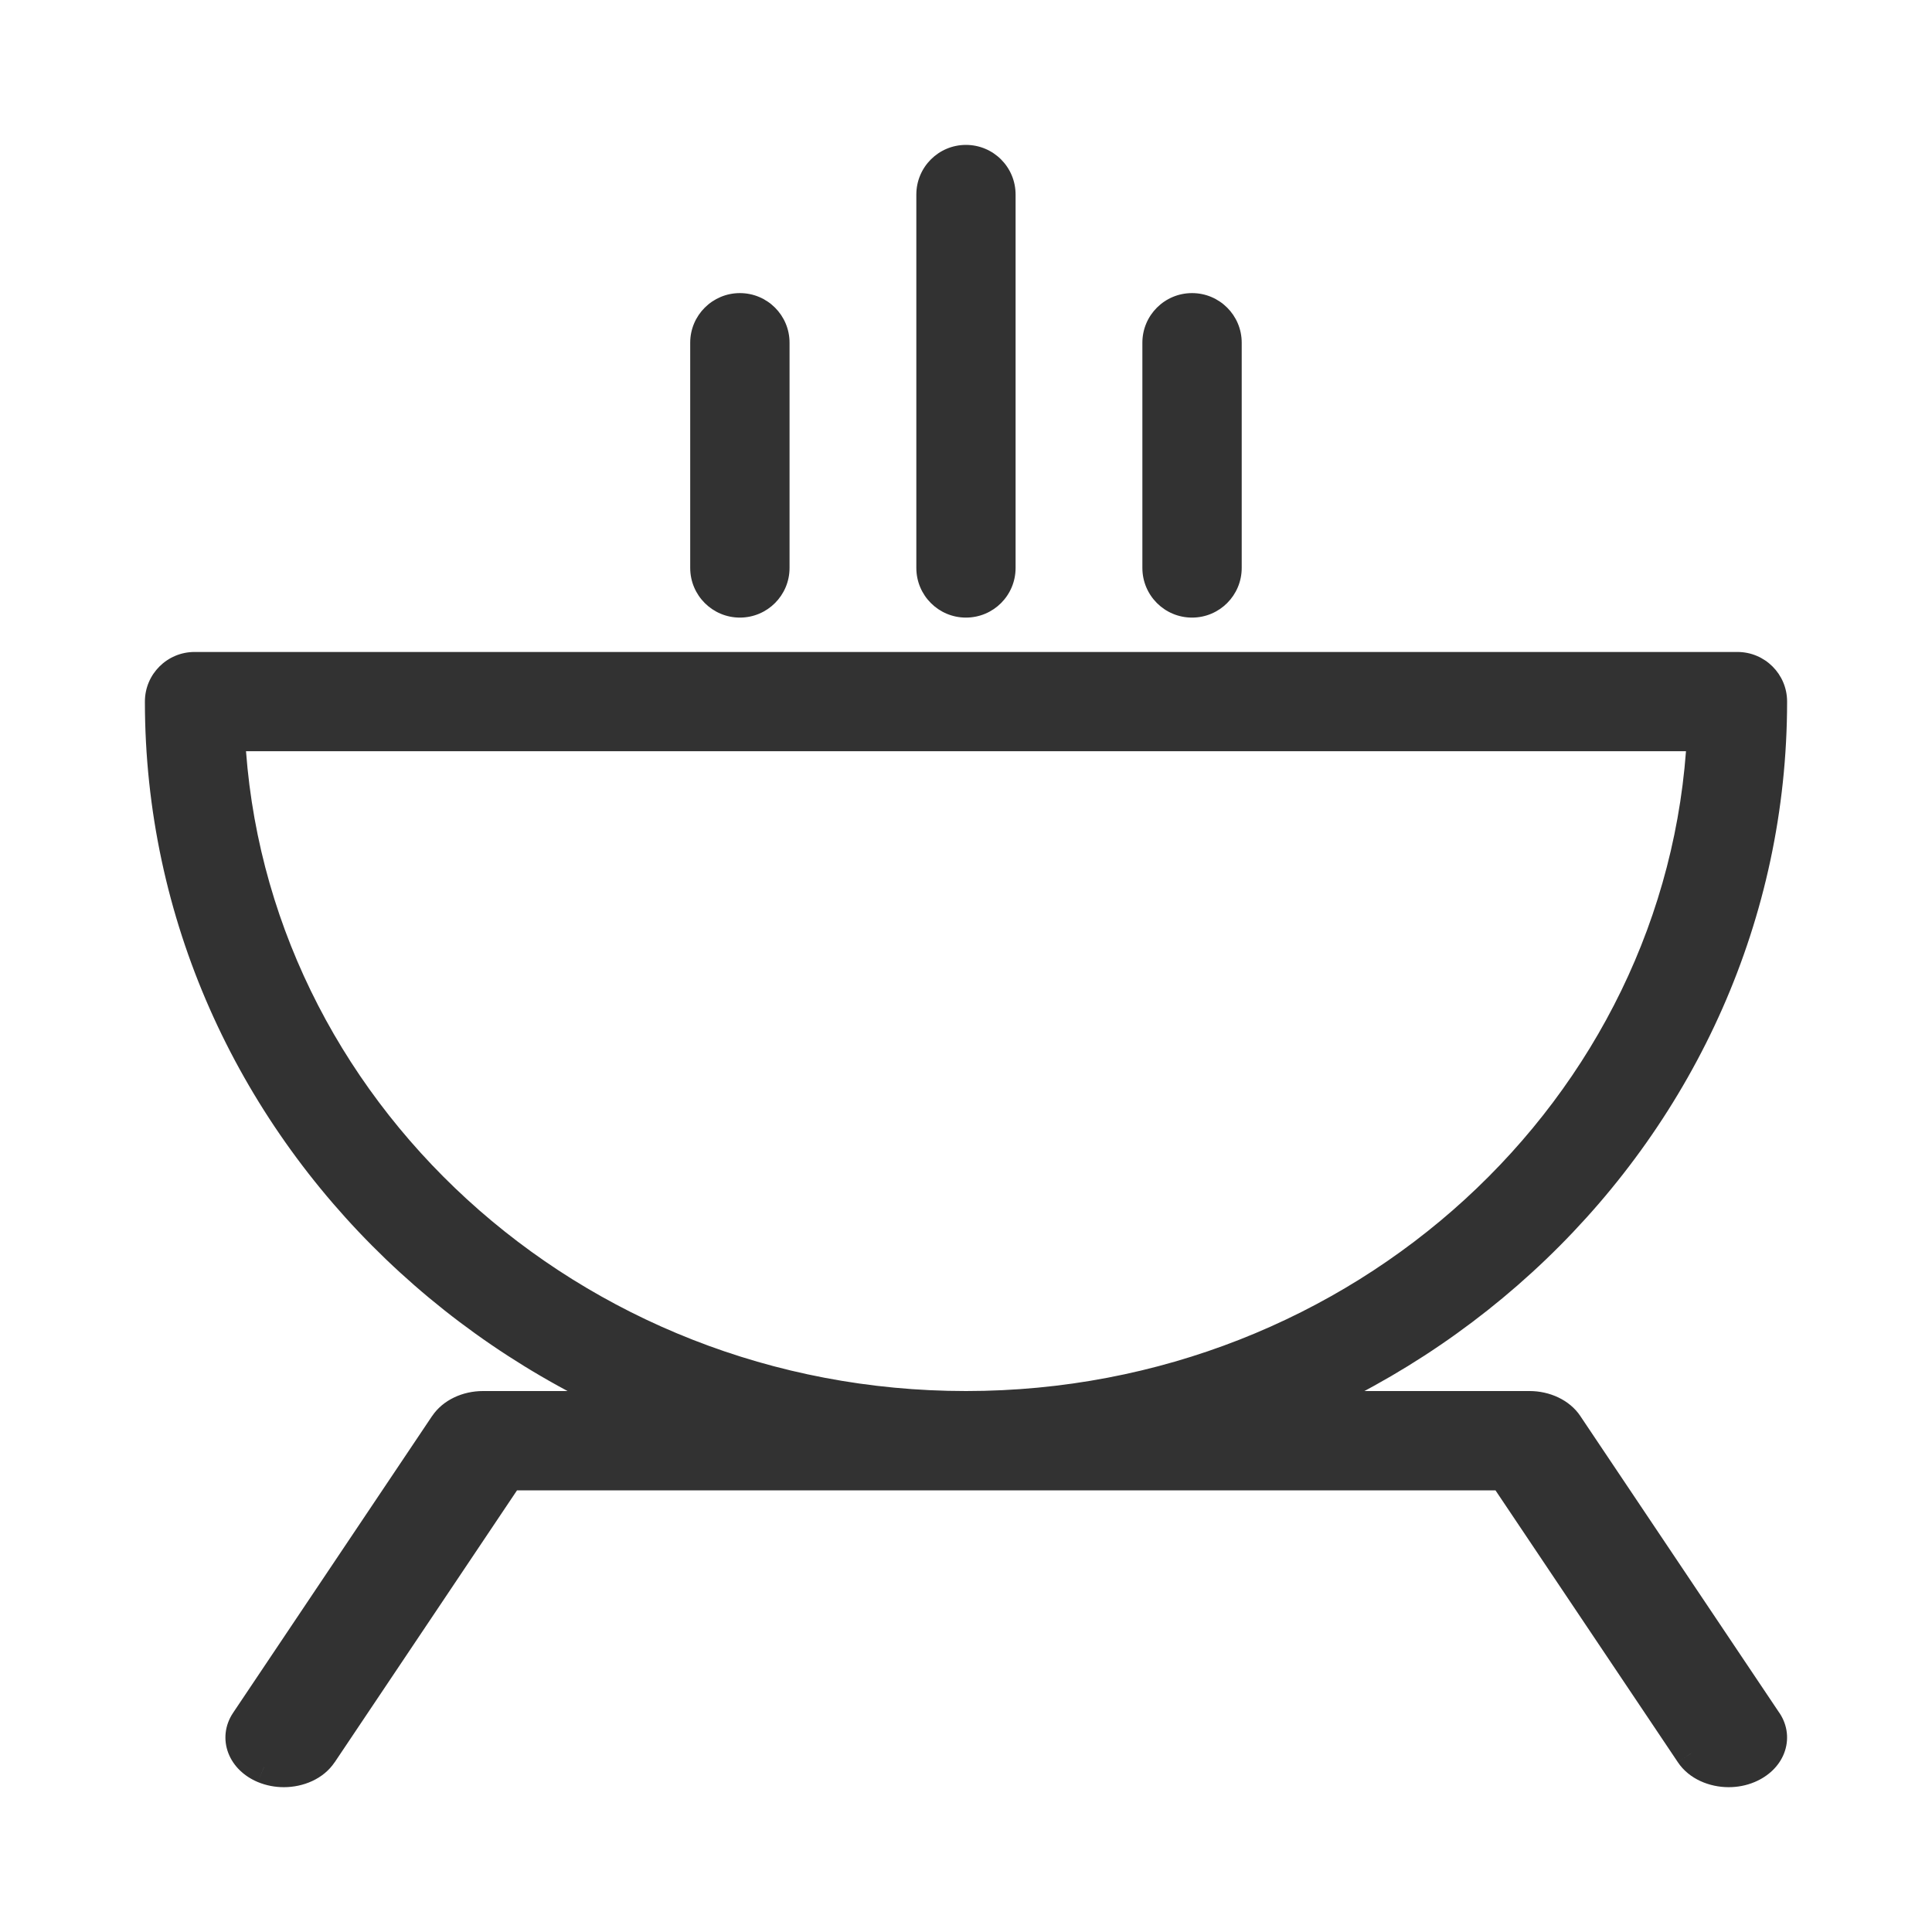 <svg width="24" height="24" viewBox="0 0 24 24" fill="none" xmlns="http://www.w3.org/2000/svg">
<path d="M12 18.313C6.486 18.313 2 14.008 2 8.715C2 8.485 2.187 8.299 2.417 8.299H21.583C21.814 8.299 22 8.485 22 8.715C22 14.008 17.514 18.313 12 18.313ZM2.843 9.132C3.072 13.772 7.092 17.48 12 17.48C16.908 17.48 20.928 13.772 21.157 9.132H2.843Z" fill="#323232"/>
<path d="M3.526 22.001C3.443 22.001 3.359 21.986 3.28 21.953C3.023 21.845 2.925 21.593 3.061 21.389L5.534 17.702C5.625 17.566 5.804 17.48 5.999 17.48H13.348C13.639 17.48 13.874 17.667 13.874 17.897C13.874 18.128 13.639 18.314 13.348 18.314H6.316L3.991 21.78C3.897 21.921 3.715 22.001 3.526 22.001Z" fill="#323232"/>
<path d="M21.474 22.001C21.286 22.001 21.103 21.921 21.009 21.78L18.684 18.314H11.652C11.361 18.314 11.125 18.128 11.125 17.897C11.125 17.667 11.361 17.48 11.652 17.48H19.001C19.195 17.48 19.374 17.566 19.465 17.702L21.938 21.389C22.075 21.592 21.977 21.845 21.72 21.953C21.642 21.985 21.557 22.001 21.474 22.001Z" fill="#323232"/>
<path d="M14.808 7.472C14.578 7.472 14.391 7.285 14.391 7.055V4.257C14.391 4.027 14.578 3.841 14.808 3.841C15.038 3.841 15.225 4.027 15.225 4.257V7.055C15.225 7.285 15.038 7.472 14.808 7.472Z" fill="#323232"/>
<path d="M11.999 7.472C11.77 7.472 11.583 7.285 11.583 7.055V2.417C11.583 2.187 11.77 2 11.999 2C12.23 2 12.416 2.187 12.416 2.417V7.055C12.416 7.285 12.23 7.472 11.999 7.472Z" fill="#323232"/>
<path d="M9.191 7.472C8.961 7.472 8.774 7.285 8.774 7.055V4.257C8.774 4.027 8.961 3.841 9.191 3.841C9.421 3.841 9.608 4.027 9.608 4.257V7.055C9.608 7.285 9.421 7.472 9.191 7.472Z" fill="#323232"/>
<path d="M2.843 9.132V8.932H2.633L2.644 9.142L2.843 9.132ZM21.157 9.132L21.356 9.142L21.367 8.932H21.157V9.132ZM3.28 21.953L3.358 21.768L3.357 21.768L3.28 21.953ZM3.061 21.389L2.895 21.278L2.895 21.278L3.061 21.389ZM5.534 17.702L5.7 17.813L5.701 17.813L5.534 17.702ZM6.316 18.314V18.114H6.209L6.15 18.202L6.316 18.314ZM3.991 21.78L3.825 21.668L3.825 21.669L3.991 21.78ZM21.009 21.78L21.175 21.669L21.175 21.668L21.009 21.78ZM18.684 18.314L18.85 18.202L18.791 18.114H18.684V18.314ZM19.465 17.702L19.299 17.813L19.299 17.813L19.465 17.702ZM21.938 21.389L21.772 21.501L21.772 21.501L21.938 21.389ZM21.72 21.953L21.797 22.137L21.797 22.137L21.72 21.953ZM12 18.113C6.589 18.113 2.2 13.889 2.2 8.715H1.8C1.8 14.126 6.384 18.513 12 18.513V18.113ZM2.2 8.715C2.2 8.596 2.297 8.499 2.417 8.499V8.099C2.076 8.099 1.8 8.375 1.8 8.715H2.2ZM2.417 8.499H21.583V8.099H2.417V8.499ZM21.583 8.499C21.703 8.499 21.8 8.596 21.8 8.715H22.2C22.2 8.375 21.924 8.099 21.583 8.099V8.499ZM21.8 8.715C21.8 13.889 17.411 18.113 12 18.113V18.513C17.616 18.513 22.2 14.126 22.2 8.715H21.8ZM2.644 9.142C2.878 13.896 6.992 17.68 12 17.68V17.28C7.191 17.28 3.266 13.649 3.043 9.122L2.644 9.142ZM12 17.68C17.008 17.68 21.122 13.896 21.356 9.142L20.957 9.122C20.734 13.649 16.809 17.28 12 17.28V17.68ZM21.157 8.932H2.843V9.332H21.157V8.932ZM3.526 21.801C3.467 21.801 3.41 21.79 3.358 21.768L3.202 22.137C3.308 22.181 3.418 22.201 3.526 22.201V21.801ZM3.357 21.768C3.271 21.732 3.227 21.678 3.21 21.634C3.194 21.593 3.196 21.548 3.228 21.5L2.895 21.278C2.791 21.434 2.774 21.616 2.837 21.779C2.899 21.939 3.031 22.065 3.202 22.137L3.357 21.768ZM3.227 21.501L5.7 17.813L5.368 17.59L2.895 21.278L3.227 21.501ZM5.701 17.813C5.747 17.743 5.856 17.68 5.999 17.68V17.28C5.752 17.28 5.504 17.388 5.368 17.591L5.701 17.813ZM5.999 17.68H13.348V17.28H5.999V17.68ZM13.348 17.68C13.575 17.68 13.674 17.818 13.674 17.897H14.074C14.074 17.515 13.703 17.28 13.348 17.28V17.68ZM13.674 17.897C13.674 17.976 13.575 18.114 13.348 18.114V18.514C13.703 18.514 14.074 18.279 14.074 17.897H13.674ZM13.348 18.114H6.316V18.514H13.348V18.114ZM6.15 18.202L3.825 21.668L4.158 21.891L6.482 18.425L6.15 18.202ZM3.825 21.669C3.777 21.741 3.666 21.801 3.526 21.801V22.201C3.764 22.201 4.018 22.101 4.158 21.89L3.825 21.669ZM21.474 21.801C21.335 21.801 21.224 21.741 21.175 21.669L20.843 21.891C20.983 22.101 21.237 22.201 21.474 22.201V21.801ZM21.175 21.668L18.85 18.202L18.518 18.425L20.843 21.891L21.175 21.668ZM18.684 18.114H11.652V18.514H18.684V18.114ZM11.652 18.114C11.425 18.114 11.325 17.976 11.325 17.897H10.925C10.925 18.279 11.297 18.514 11.652 18.514V18.114ZM11.325 17.897C11.325 17.818 11.425 17.68 11.652 17.68V17.28C11.297 17.28 10.925 17.515 10.925 17.897H11.325ZM11.652 17.68H19.001V17.28H11.652V17.68ZM19.001 17.68C19.143 17.68 19.253 17.743 19.299 17.813L19.632 17.591C19.496 17.388 19.247 17.28 19.001 17.28V17.68ZM19.299 17.813L21.772 21.501L22.104 21.278L19.631 17.59L19.299 17.813ZM21.772 21.501C21.804 21.548 21.806 21.593 21.79 21.634C21.773 21.678 21.729 21.732 21.643 21.768L21.797 22.137C21.968 22.065 22.101 21.939 22.163 21.779C22.226 21.616 22.209 21.433 22.104 21.277L21.772 21.501ZM21.643 21.768C21.591 21.79 21.533 21.801 21.474 21.801V22.201C21.582 22.201 21.693 22.181 21.797 22.137L21.643 21.768ZM14.808 7.272C14.688 7.272 14.591 7.175 14.591 7.055H14.191C14.191 7.396 14.467 7.672 14.808 7.672V7.272ZM14.591 7.055V4.257H14.191V7.055H14.591ZM14.591 4.257C14.591 4.138 14.688 4.041 14.808 4.041V3.641C14.467 3.641 14.191 3.917 14.191 4.257H14.591ZM14.808 4.041C14.928 4.041 15.025 4.138 15.025 4.257H15.425C15.425 3.917 15.149 3.641 14.808 3.641V4.041ZM15.025 4.257V7.055H15.425V4.257H15.025ZM15.025 7.055C15.025 7.175 14.928 7.272 14.808 7.272V7.672C15.149 7.672 15.425 7.396 15.425 7.055H15.025ZM11.999 7.272C11.88 7.272 11.783 7.175 11.783 7.055H11.383C11.383 7.396 11.659 7.672 11.999 7.672V7.272ZM11.783 7.055V2.417H11.383V7.055H11.783ZM11.783 2.417C11.783 2.297 11.88 2.2 11.999 2.2V1.8C11.659 1.8 11.383 2.076 11.383 2.417H11.783ZM11.999 2.2C12.119 2.2 12.216 2.297 12.216 2.417H12.616C12.616 2.076 12.341 1.8 11.999 1.8V2.2ZM12.216 2.417V7.055H12.616V2.417H12.216ZM12.216 7.055C12.216 7.175 12.119 7.272 11.999 7.272V7.672C12.341 7.672 12.616 7.396 12.616 7.055H12.216ZM9.191 7.272C9.072 7.272 8.974 7.175 8.974 7.055H8.574C8.574 7.396 8.851 7.672 9.191 7.672V7.272ZM8.974 7.055V4.257H8.574V7.055H8.974ZM8.974 4.257C8.974 4.138 9.072 4.041 9.191 4.041V3.641C8.851 3.641 8.574 3.917 8.574 4.257H8.974ZM9.191 4.041C9.311 4.041 9.408 4.138 9.408 4.257H9.808C9.808 3.917 9.532 3.641 9.191 3.641V4.041ZM9.408 4.257V7.055H9.808V4.257H9.408ZM9.408 7.055C9.408 7.175 9.311 7.272 9.191 7.272V7.672C9.532 7.672 9.808 7.396 9.808 7.055H9.408Z" fill="#323232"/>
</svg>
